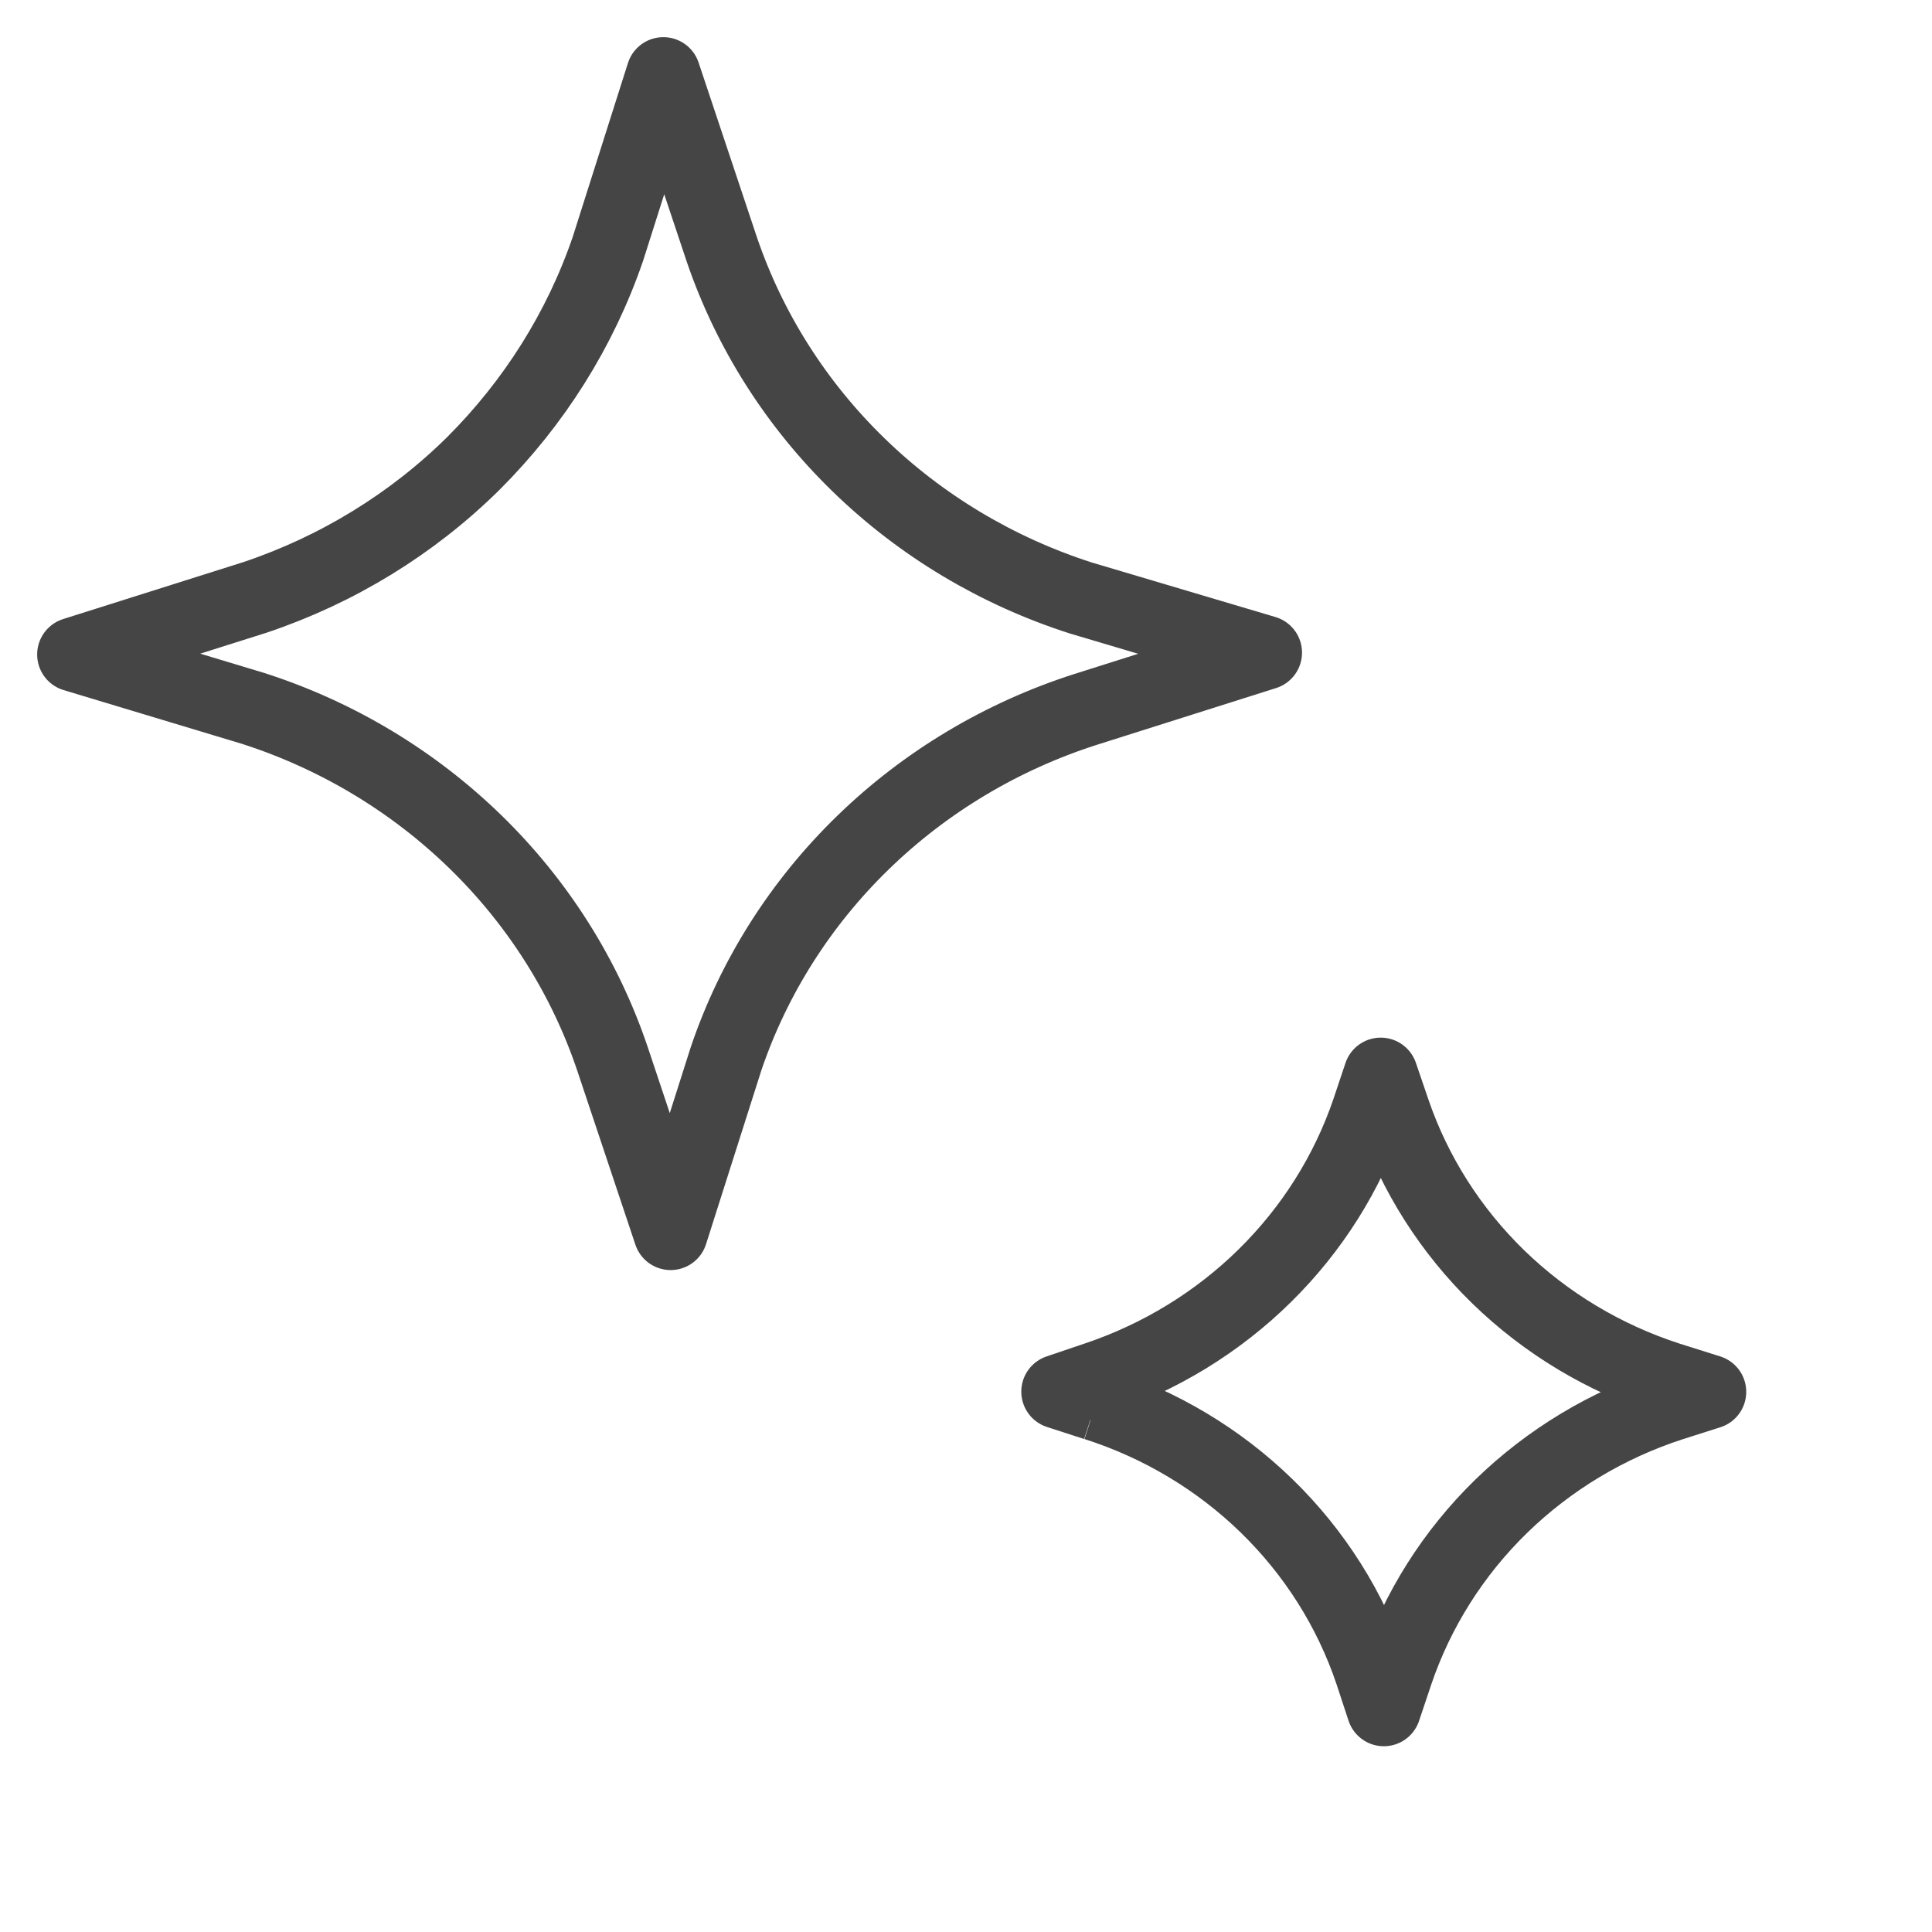 <svg xmlns="http://www.w3.org/2000/svg" fill="none" viewBox="0 0 26 26" height="26" width="26">
<g clip-path="url(#clip0_3464_2134)">
<path stroke-linejoin="round" stroke="#454545" d="M14.744 18.89L14.244 18.728L14.761 18.553C15.614 18.266 16.388 17.792 17.022 17.167C17.656 16.543 18.134 15.784 18.418 14.951L18.581 14.464L18.75 14.959C19.037 15.798 19.521 16.559 20.163 17.184C20.806 17.809 21.589 18.279 22.451 18.558L23 18.731L22.494 18.892C21.63 19.172 20.845 19.645 20.201 20.272C19.558 20.899 19.075 21.664 18.789 22.505L18.623 23L18.46 22.505C18.176 21.662 17.692 20.895 17.047 20.267C16.402 19.639 15.614 19.167 14.747 18.89M3.405 9.533L1 8.808L3.43 8.04C4.54 7.668 5.546 7.051 6.37 6.237C7.191 5.417 7.81 4.432 8.181 3.349L8.927 1L9.714 3.357C10.087 4.452 10.719 5.446 11.558 6.26C12.397 7.075 13.421 7.687 14.547 8.048L17.022 8.783L14.603 9.549C13.476 9.911 12.452 10.524 11.613 11.34C10.773 12.156 10.142 13.152 9.771 14.248L9.025 16.592L8.24 14.242C7.869 13.145 7.238 12.147 6.399 11.33C5.559 10.512 4.534 9.895 3.405 9.533Z"></path>
</g>
<defs>
<clipPath id="clip0_3464_2134">
<rect transform="translate(0.199 0.199)" fill="white" height="25.6" width="25.6"></rect>
</clipPath>
</defs>
</svg>
